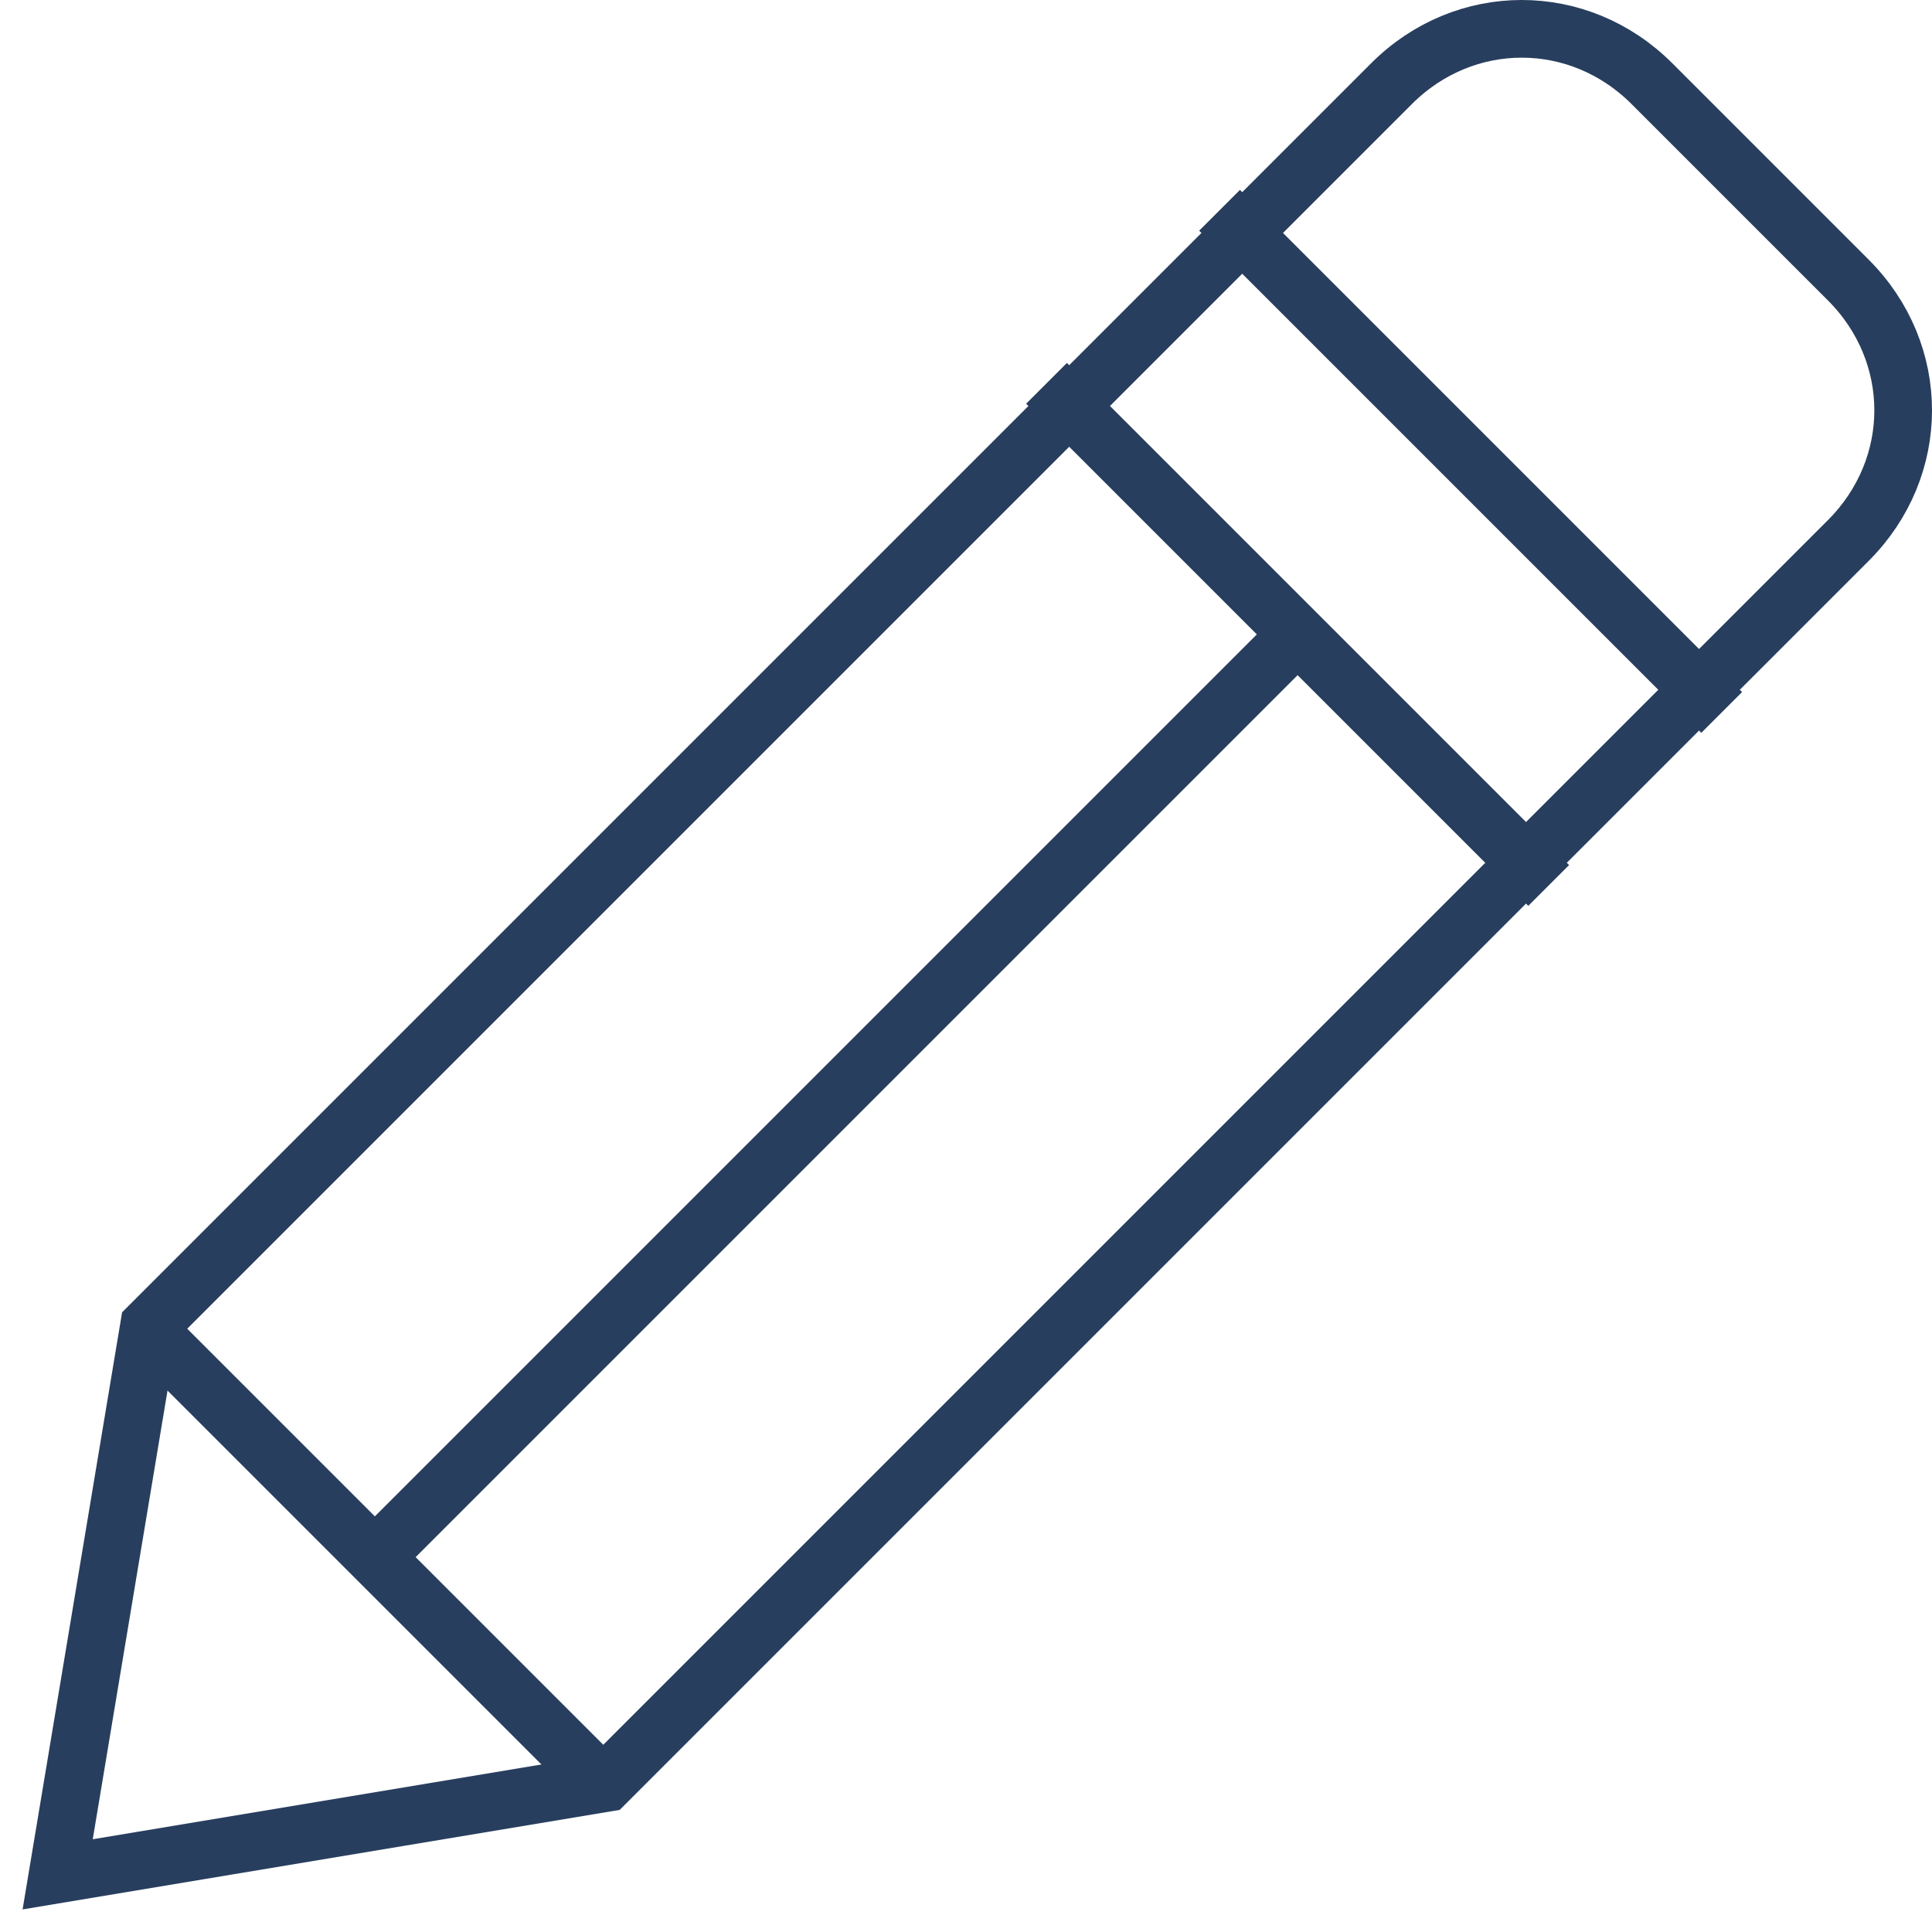 <?xml version="1.0" encoding="UTF-8"?>
<svg width="67px" height="67px" viewBox="0 0 67 67" version="1.1" xmlns="http://www.w3.org/2000/svg" xmlns:xlink="http://www.w3.org/1999/xlink">
    <!-- Generator: Sketch 63.1 (92452) - https://sketch.com -->
    <title>pencil</title>
    <desc>Created with Sketch.</desc>
    <g id="Page-1" stroke="none" stroke-width="1" fill="none" fill-rule="evenodd">
        <g id="1.1---About" transform="translate(-296, -1306)" stroke="#283E5E" stroke-width="2">
            <g id="Leaders" transform="translate(0, 700)">
                <g id="Pillars">
                    <g id="artist" transform="translate(150, 575)">
                        <g id="pencil" transform="translate(148, 32)">
                            <line x1="3" y1="45" x2="19" y2="61" id="Path"></line>
                            <line x1="11" y1="53" x2="43" y2="21" id="Path"></line>
                            <line x1="41" y1="7" x2="57" y2="23" id="Path" stroke-linecap="square"></line>
                            <line x1="35" y1="13" x2="51" y2="29" id="Path" stroke-linecap="square"></line>
                            <path d="M19.01,60.832 L0,64 L3.168,44.99 L46.257,1.901 C48.792,-0.634 52.752,-0.634 55.287,1.901 L62.099,8.713 C64.634,11.248 64.634,15.208 62.099,17.743 L19.01,60.832 Z" id="Path" stroke-linecap="square"></path>
                        </g>
                    </g>
                </g>
            </g>
        </g>
    </g>
</svg>